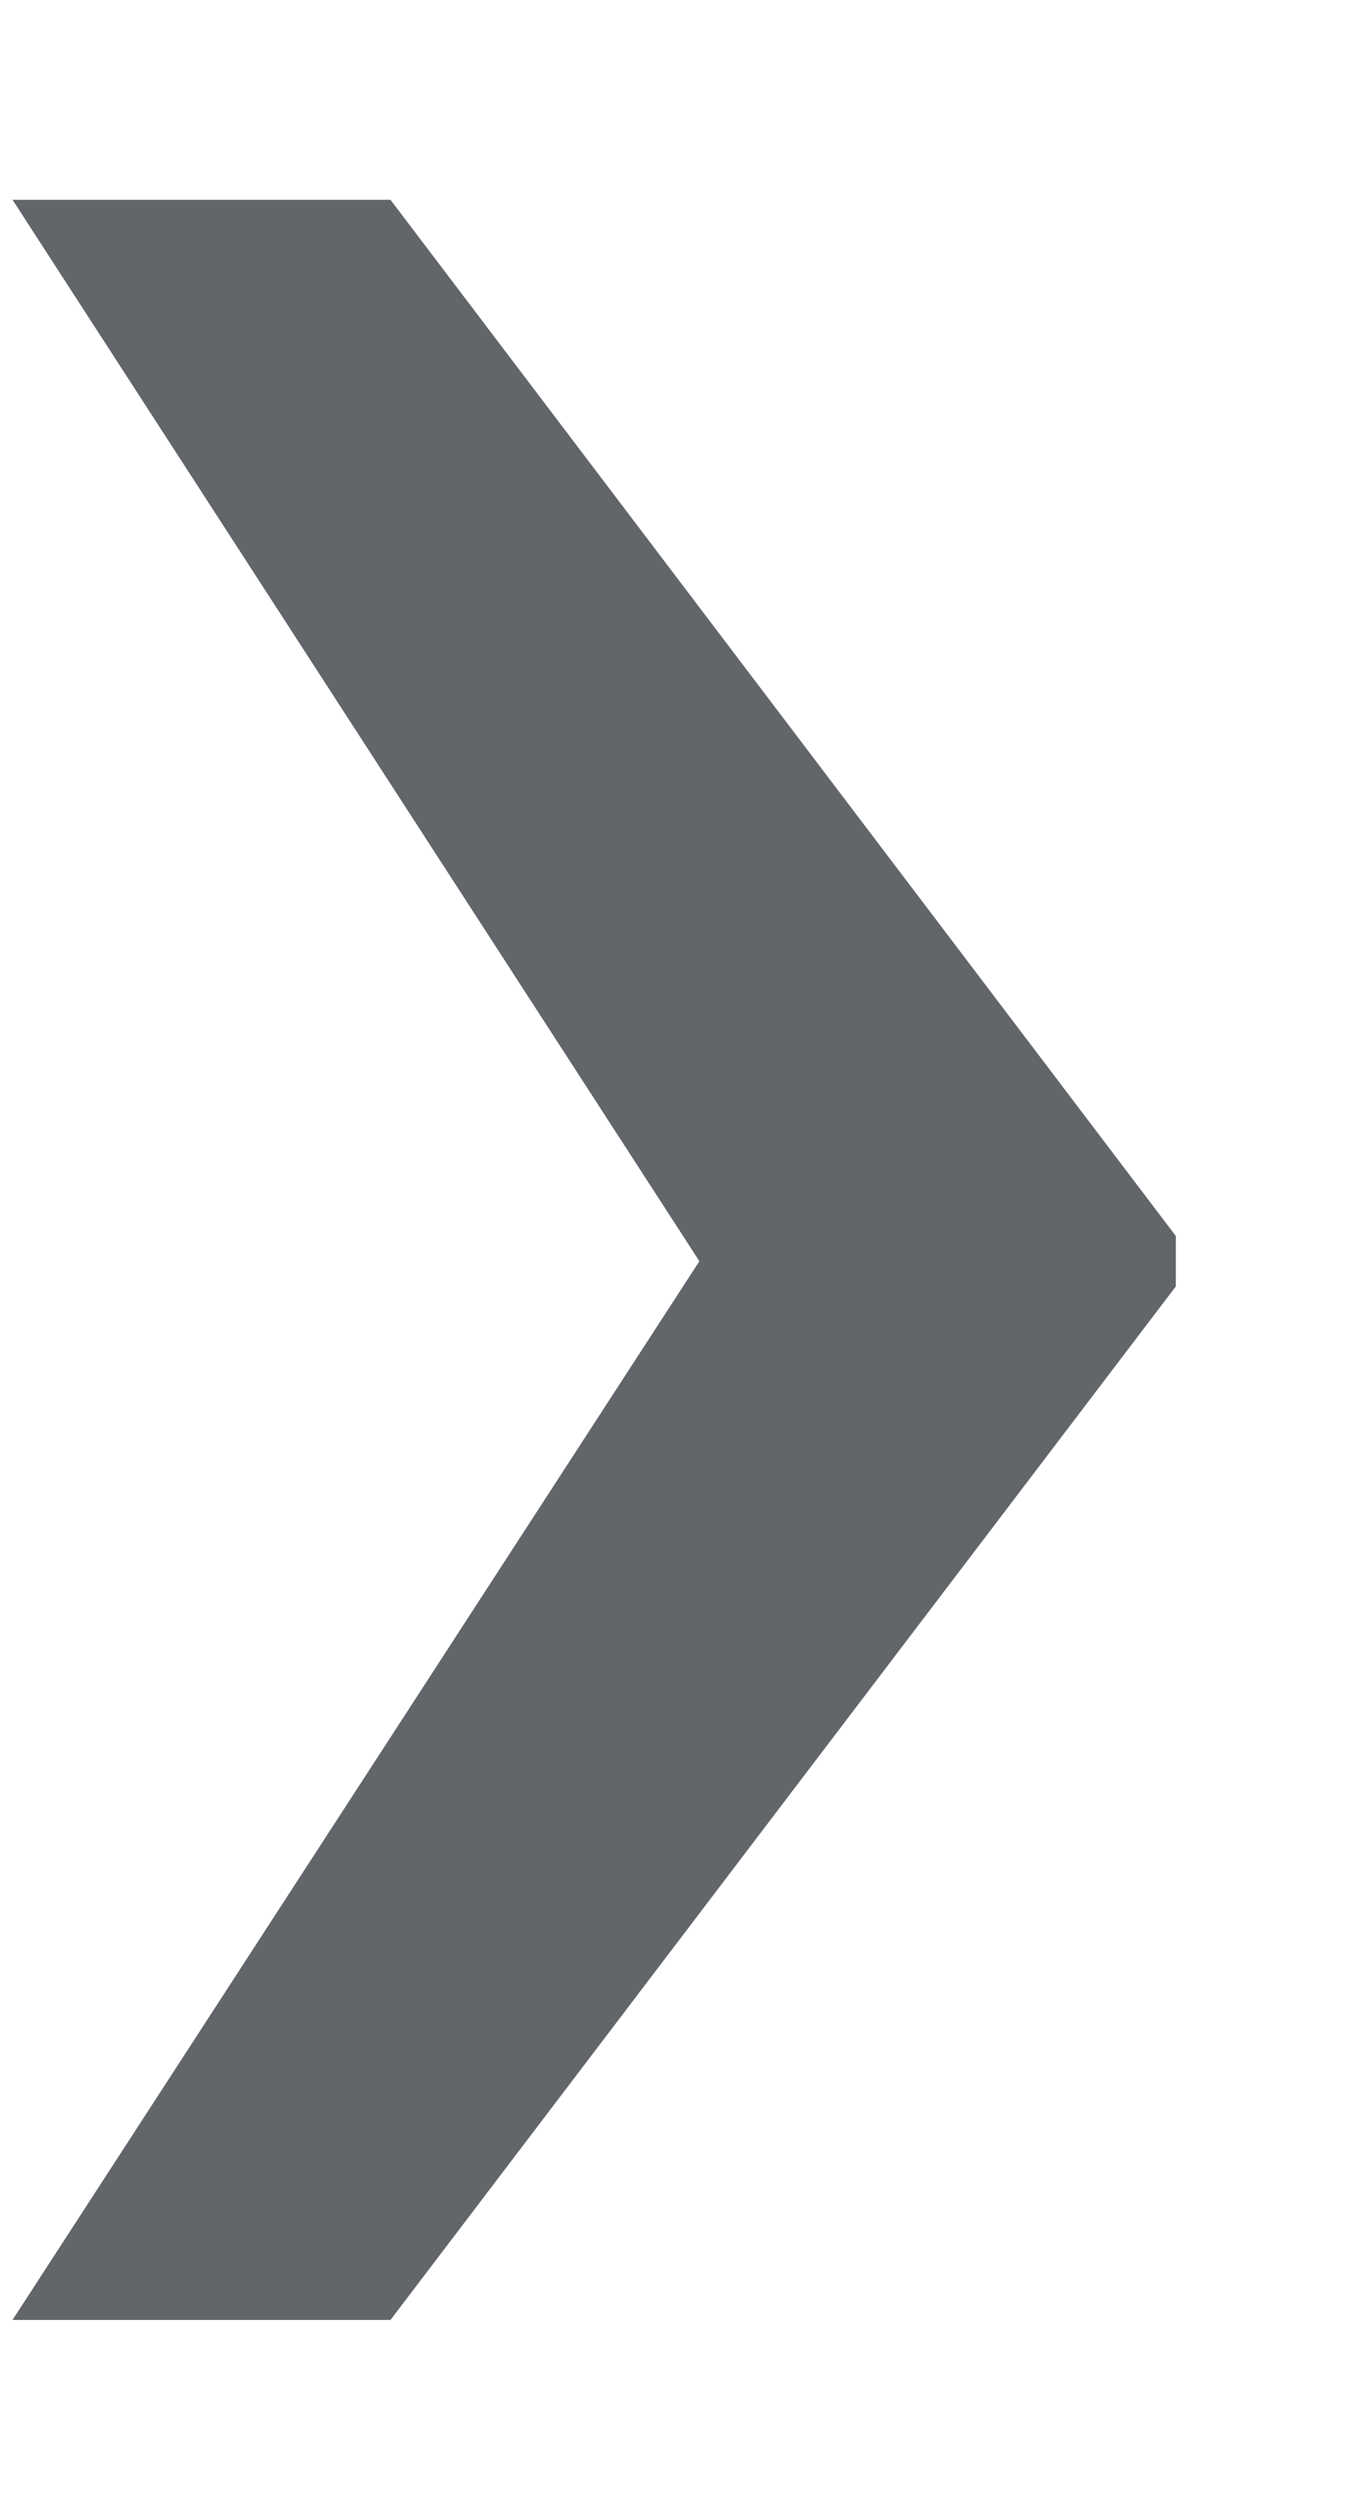 <svg width="6" height="11" viewBox="0 0 6 11" fill="none" xmlns="http://www.w3.org/2000/svg">
    <path d="M0.055 10.207L3.113 5.496L5.176 5.508V5.66L1.719 10.207H0.055ZM0.055 0.879H1.719L5.176 5.438V5.59L3.113 5.602L0.055 0.879Z" fill="#62656A"/>
</svg>

